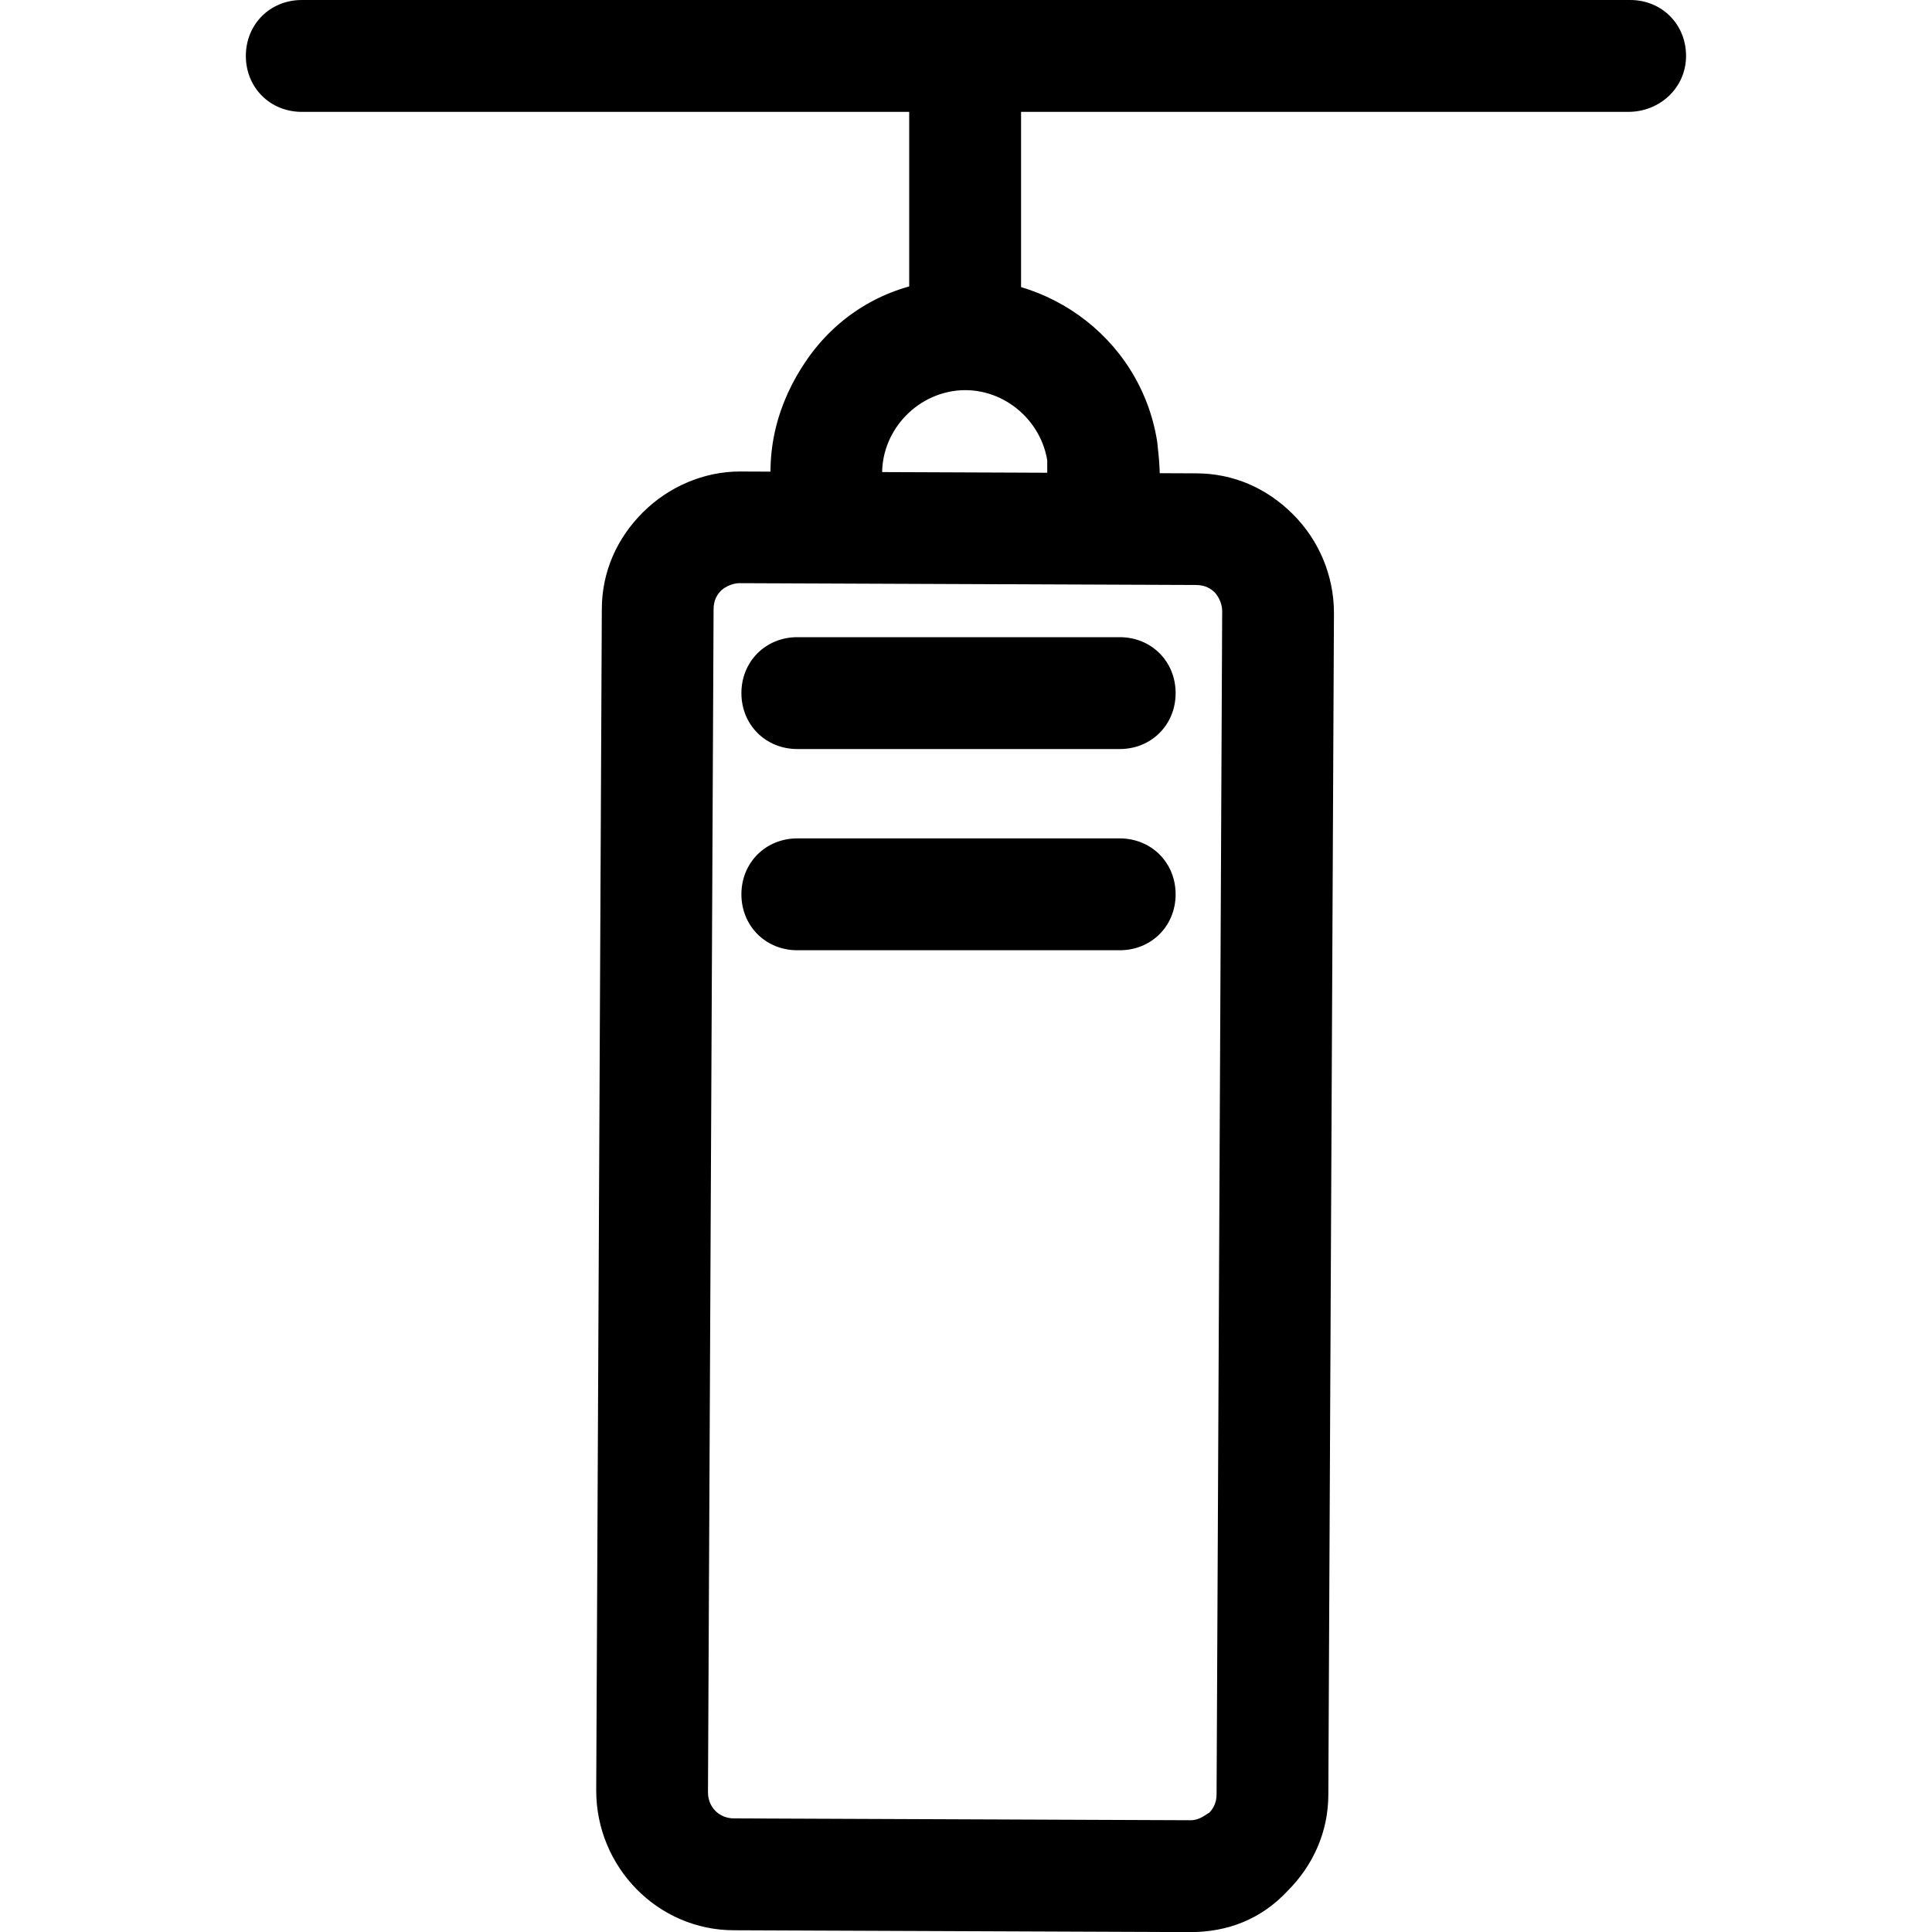 <?xml version="1.0" encoding="UTF-8"?><svg id="Layer_1" xmlns="http://www.w3.org/2000/svg" viewBox="0 0 200 200"><path d="M121.7,71.75c0-3.28-2.51-5.79-5.79-5.79h-33.37c-3.28,0-5.79,2.51-5.79,5.79s2.51,5.79,5.79,5.79h33.37c3.28,0,5.79-2.51,5.79-5.79Zm0,20.83c0-3.28-2.51-5.79-5.79-5.79h-33.37c-3.28,0-5.79,2.51-5.79,5.79,0,3.28,2.51,5.79,5.79,5.79h33.37c3.28,0,5.79-2.51,5.79-5.79Zm1.54,107.43c3.86,0,7.33-1.35,10.03-4.24,2.7-2.7,4.24-6.17,4.24-10.03l.58-122.28c0-3.86-1.54-7.52-4.24-10.22-2.7-2.7-6.17-4.24-10.03-4.24l-47.25-.19h0c-3.66,0-7.33,1.54-10.03,4.24-2.7,2.7-4.24,6.17-4.24,10.03l-.58,122.28c0,7.91,6.36,14.46,14.27,14.46l47.25,.19h0ZM76.57,60.37l47.25,.19c.96,0,1.54,.39,1.93,.77,.19,.19,.77,.96,.77,1.93l-.58,122.47c0,.96-.39,1.54-.77,1.93-.39,.19-.96,.77-1.93,.77h0l-47.25-.19c-1.54,0-2.7-1.16-2.7-2.7l.58-122.47c0-.96,.39-1.54,.77-1.93,.19-.19,.96-.77,1.93-.77h0Zm23.34-24.49c3.28,0,5.79-2.7,5.79-5.79V10.22c0-3.28-2.51-5.79-5.79-5.79-3.28,0-5.79,2.51-5.79,5.79V30.09c0,3.28,2.51,5.79,5.79,5.79h0Zm-19.86,16.39l11.38-1.93c-.77-4.63,2.51-9.06,7.14-9.84,4.63-.77,9.06,2.51,9.84,7.14v2.12s11.57,.96,11.57,.96c.19-1.54,0-3.28-.19-5.01-1.74-10.99-12.15-18.32-23.14-16.59-5.4,.77-10.03,3.66-13.11,8.1s-4.44,9.64-3.47,15.04h0ZM174.54,5.79C174.54,2.51,172.03,0,168.76,0H31.24c-3.28,0-5.79,2.51-5.79,5.79,0,3.28,2.51,5.79,5.79,5.79H168.56c3.28,0,5.98-2.51,5.98-5.79Z"/></svg>